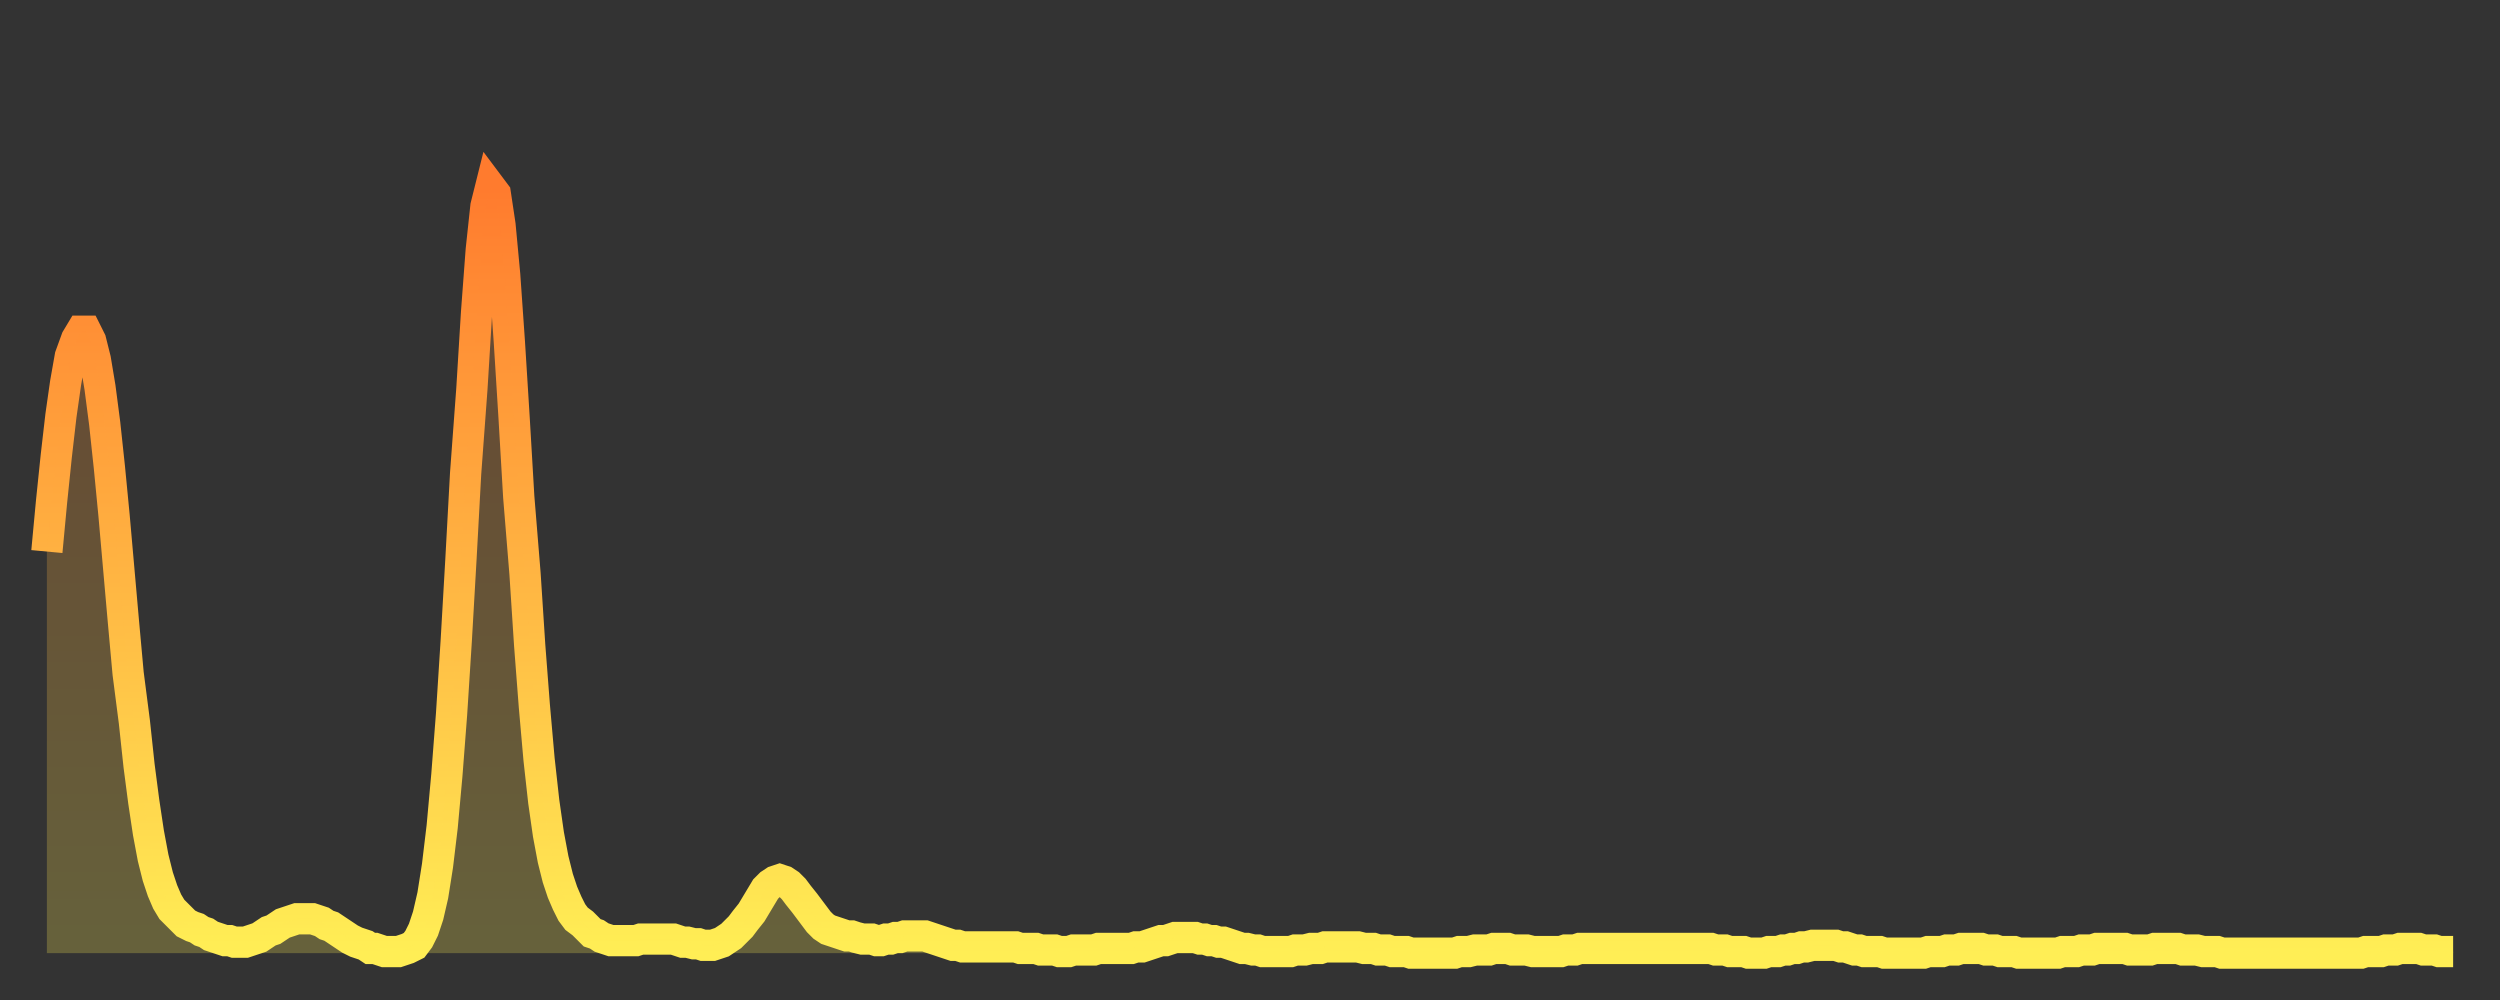 <?xml version="1.0" encoding="utf-8" ?>
<svg baseProfile="full" height="64" version="1.1" width="160" xmlns="http://www.w3.org/2000/svg" xmlns:ev="http://www.w3.org/2001/xml-events" xmlns:xlink="http://www.w3.org/1999/xlink"><rect width="100%" height="100%" fill="#333333" stroke="none"/><defs><linearGradient id="id443910" x1="0" x2="0" y1="0" y2="1"><stop offset="0%" stop-color="#ff7b2e" /><stop offset="50%" stop-color="#ffb442" /><stop offset="100%" stop-color="#ffee55" /></linearGradient></defs><g transform="translate(3,3)"><g><path d="M 0.0 32.3 0.3 29.1 0.6 26.2 0.9 23.6 1.2 21.5 1.5 19.8 1.9 18.7 2.2 18.2 2.5 18.2 2.8 18.8 3.1 20.0 3.4 21.8 3.7 24.1 4.0 26.9 4.3 30.0 4.6 33.4 4.9 36.8 5.2 40.1 5.6 43.2 5.9 46.0 6.2 48.3 6.5 50.3 6.8 51.9 7.1 53.1 7.4 54.0 7.7 54.7 8.0 55.2 8.3 55.5 8.6 55.8 8.9 56.1 9.3 56.3 9.6 56.4 9.9 56.6 10.2 56.7 10.5 56.9 10.8 57.0 11.1 57.1 11.4 57.2 11.7 57.2 12.0 57.3 12.3 57.3 12.7 57.3 13.0 57.2 13.3 57.1 13.6 57.0 13.9 56.8 14.2 56.6 14.5 56.5 14.8 56.3 15.1 56.1 15.4 56.0 15.7 55.9 16.0 55.8 16.4 55.8 16.7 55.8 17.0 55.8 17.3 55.9 17.6 56.0 17.9 56.2 18.2 56.3 18.5 56.5 18.8 56.7 19.1 56.9 19.4 57.1 19.8 57.3 20.1 57.4 20.4 57.5 20.7 57.7 21.0 57.7 21.3 57.8 21.6 57.9 21.9 57.9 22.2 57.9 22.5 57.9 22.8 57.8 23.1 57.7 23.5 57.5 23.8 57.1 24.1 56.5 24.4 55.6 24.7 54.3 25.0 52.4 25.3 49.9 25.6 46.6 25.9 42.7 26.2 38.0 26.5 32.8 26.8 27.3 27.2 21.9 27.5 17.0 27.8 13.0 28.1 10.2 28.4 9.0 28.7 9.4 29.0 11.4 29.3 14.6 29.6 18.9 29.9 23.7 30.2 28.8 30.6 33.7 30.9 38.3 31.2 42.2 31.5 45.6 31.8 48.3 32.1 50.4 32.4 52.0 32.7 53.2 33.0 54.1 33.3 54.8 33.6 55.4 33.9 55.8 34.3 56.1 34.6 56.4 34.9 56.7 35.2 56.8 35.5 57.0 35.8 57.1 36.1 57.2 36.4 57.2 36.7 57.2 37.0 57.2 37.3 57.2 37.7 57.2 38.0 57.1 38.3 57.1 38.6 57.1 38.9 57.1 39.2 57.1 39.5 57.1 39.8 57.1 40.1 57.1 40.4 57.2 40.7 57.3 41.0 57.3 41.4 57.4 41.7 57.4 42.0 57.5 42.3 57.5 42.6 57.5 42.9 57.4 43.2 57.3 43.5 57.1 43.8 56.9 44.1 56.6 44.4 56.3 44.7 55.9 45.1 55.4 45.4 54.9 45.7 54.4 46.0 53.9 46.3 53.6 46.6 53.4 46.9 53.3 47.2 53.4 47.5 53.6 47.8 53.9 48.1 54.3 48.5 54.8 48.8 55.2 49.1 55.6 49.4 56.0 49.7 56.3 50.0 56.5 50.3 56.6 50.6 56.7 50.9 56.8 51.2 56.9 51.5 56.9 51.8 57.0 52.2 57.1 52.5 57.1 52.8 57.1 53.1 57.2 53.4 57.2 53.7 57.1 54.0 57.1 54.3 57.0 54.6 57.0 54.9 56.9 55.2 56.9 55.6 56.9 55.9 56.9 56.2 56.9 56.5 57.0 56.8 57.1 57.1 57.2 57.4 57.3 57.7 57.4 58.0 57.5 58.3 57.5 58.6 57.6 58.9 57.6 59.3 57.6 59.6 57.6 59.9 57.6 60.2 57.6 60.5 57.6 60.8 57.6 61.1 57.6 61.4 57.6 61.7 57.6 62.0 57.6 62.3 57.7 62.6 57.7 63.0 57.7 63.3 57.7 63.6 57.8 63.9 57.8 64.2 57.8 64.5 57.8 64.8 57.9 65.1 57.9 65.4 57.9 65.7 57.8 66.0 57.8 66.4 57.8 66.7 57.8 67.0 57.8 67.3 57.7 67.6 57.7 67.9 57.7 68.2 57.7 68.5 57.7 68.8 57.7 69.1 57.7 69.4 57.7 69.7 57.6 70.1 57.6 70.4 57.5 70.7 57.4 71.0 57.3 71.3 57.2 71.6 57.2 71.9 57.1 72.2 57.0 72.5 57.0 72.8 57.0 73.1 57.0 73.5 57.0 73.8 57.1 74.1 57.1 74.4 57.2 74.7 57.2 75.0 57.3 75.3 57.3 75.6 57.4 75.9 57.5 76.2 57.6 76.5 57.7 76.8 57.7 77.2 57.8 77.5 57.8 77.8 57.9 78.1 57.9 78.4 57.9 78.7 57.9 79.0 57.9 79.3 57.9 79.6 57.9 79.9 57.8 80.2 57.8 80.5 57.8 80.9 57.7 81.2 57.7 81.5 57.7 81.8 57.6 82.1 57.6 82.4 57.6 82.7 57.6 83.0 57.6 83.3 57.6 83.6 57.6 83.9 57.6 84.3 57.7 84.6 57.7 84.9 57.7 85.2 57.8 85.5 57.8 85.8 57.8 86.1 57.9 86.4 57.9 86.7 57.9 87.0 57.9 87.3 58.0 87.6 58.0 88.0 58.0 88.3 58.0 88.6 58.0 88.9 58.0 89.2 58.0 89.5 58.0 89.8 58.0 90.1 58.0 90.4 57.9 90.7 57.9 91.0 57.9 91.4 57.8 91.7 57.8 92.0 57.8 92.3 57.8 92.6 57.7 92.9 57.7 93.2 57.7 93.5 57.7 93.8 57.8 94.1 57.8 94.4 57.8 94.7 57.8 95.1 57.9 95.4 57.9 95.7 57.9 96.0 57.9 96.3 57.9 96.6 57.9 96.9 57.9 97.2 57.8 97.5 57.8 97.8 57.8 98.1 57.7 98.4 57.7 98.8 57.7 99.1 57.7 99.4 57.7 99.7 57.7 100.0 57.7 100.3 57.7 100.6 57.7 100.9 57.7 101.2 57.7 101.5 57.7 101.8 57.7 102.2 57.7 102.5 57.7 102.8 57.7 103.1 57.7 103.4 57.7 103.7 57.7 104.0 57.7 104.3 57.7 104.6 57.7 104.9 57.7 105.2 57.7 105.5 57.7 105.9 57.7 106.2 57.7 106.5 57.7 106.8 57.8 107.1 57.8 107.4 57.8 107.7 57.9 108.0 57.9 108.3 57.9 108.6 57.9 108.9 58.0 109.3 58.0 109.6 58.0 109.9 58.0 110.2 57.9 110.5 57.9 110.8 57.9 111.1 57.8 111.4 57.8 111.7 57.7 112.0 57.7 112.3 57.6 112.6 57.6 113.0 57.5 113.3 57.5 113.6 57.5 113.9 57.5 114.2 57.5 114.5 57.5 114.8 57.6 115.1 57.6 115.4 57.7 115.7 57.8 116.0 57.8 116.3 57.9 116.7 57.9 117.0 57.9 117.3 57.9 117.6 58.0 117.9 58.0 118.2 58.0 118.5 58.0 118.8 58.0 119.1 58.0 119.4 58.0 119.7 58.0 120.1 58.0 120.4 57.9 120.7 57.9 121.0 57.9 121.3 57.9 121.6 57.8 121.9 57.8 122.2 57.8 122.5 57.7 122.8 57.7 123.1 57.7 123.4 57.7 123.8 57.7 124.1 57.8 124.4 57.8 124.7 57.8 125.0 57.9 125.3 57.9 125.6 57.9 125.9 57.9 126.2 58.0 126.5 58.0 126.8 58.0 127.2 58.0 127.5 58.0 127.8 58.0 128.1 58.0 128.4 58.0 128.7 58.0 129.0 57.9 129.3 57.9 129.6 57.9 129.9 57.9 130.2 57.8 130.5 57.8 130.9 57.8 131.2 57.7 131.5 57.7 131.8 57.7 132.1 57.7 132.4 57.7 132.7 57.7 133.0 57.7 133.3 57.8 133.6 57.8 133.9 57.8 134.2 57.8 134.6 57.8 134.9 57.7 135.2 57.7 135.5 57.7 135.8 57.7 136.1 57.7 136.4 57.7 136.7 57.8 137.0 57.8 137.3 57.8 137.6 57.8 138.0 57.9 138.3 57.9 138.6 57.9 138.9 57.9 139.2 58.0 139.5 58.0 139.8 58.0 140.1 58.0 140.4 58.0 140.7 58.0 141.0 58.0 141.3 58.0 141.7 58.0 142.0 58.0 142.3 58.0 142.6 58.0 142.9 58.0 143.2 58.0 143.5 58.0 143.8 58.0 144.1 58.0 144.4 58.0 144.7 58.0 145.1 58.0 145.4 58.0 145.7 58.0 146.0 58.0 146.3 58.0 146.6 58.0 146.9 58.0 147.2 58.0 147.5 58.0 147.8 58.0 148.1 58.0 148.4 57.9 148.8 57.9 149.1 57.9 149.4 57.9 149.7 57.8 150.0 57.8 150.3 57.8 150.6 57.7 150.9 57.7 151.2 57.7 151.5 57.7 151.8 57.7 152.1 57.8 152.5 57.8 152.8 57.8 153.1 57.9 153.4 57.9 153.7 57.9 154.0 57.9" fill="none" id="graph-curve" opacity="1" stroke="url(#id443910)" stroke-width="2" /><path d="M 0 58 L 0.0 32.3 0.3 29.1 0.6 26.2 0.9 23.6 1.2 21.5 1.5 19.8 1.9 18.7 2.2 18.2 2.5 18.2 2.8 18.8 3.1 20.0 3.4 21.8 3.7 24.1 4.0 26.9 4.3 30.0 4.6 33.4 4.9 36.8 5.2 40.1 5.6 43.2 5.9 46.0 6.2 48.3 6.5 50.3 6.8 51.9 7.1 53.1 7.4 54.0 7.7 54.7 8.0 55.2 8.3 55.5 8.6 55.8 8.9 56.1 9.3 56.3 9.6 56.4 9.9 56.6 10.2 56.7 10.5 56.9 10.8 57.0 11.1 57.1 11.4 57.2 11.7 57.2 12.0 57.3 12.3 57.3 12.7 57.3 13.0 57.2 13.3 57.1 13.6 57.0 13.9 56.8 14.2 56.6 14.5 56.5 14.8 56.3 15.1 56.1 15.4 56.0 15.7 55.9 16.0 55.8 16.4 55.8 16.7 55.8 17.0 55.8 17.3 55.9 17.6 56.0 17.9 56.2 18.2 56.3 18.5 56.5 18.8 56.7 19.1 56.9 19.4 57.1 19.8 57.3 20.1 57.4 20.4 57.5 20.7 57.7 21.0 57.7 21.3 57.8 21.6 57.9 21.9 57.9 22.2 57.9 22.5 57.9 22.8 57.8 23.1 57.7 23.5 57.5 23.8 57.1 24.1 56.5 24.4 55.6 24.7 54.3 25.0 52.4 25.3 49.9 25.6 46.6 25.9 42.7 26.2 38.0 26.5 32.8 26.8 27.3 27.2 21.9 27.5 17.0 27.8 13.0 28.1 10.2 28.4 9.0 28.7 9.4 29.0 11.4 29.3 14.6 29.6 18.9 29.9 23.7 30.2 28.8 30.6 33.7 30.9 38.3 31.2 42.2 31.5 45.6 31.8 48.3 32.1 50.4 32.4 52.0 32.7 53.2 33.0 54.1 33.3 54.8 33.6 55.4 33.9 55.8 34.3 56.1 34.6 56.4 34.9 56.7 35.2 56.8 35.5 57.0 35.8 57.1 36.1 57.2 36.4 57.2 36.7 57.2 37.0 57.2 37.3 57.2 37.7 57.2 38.0 57.1 38.3 57.1 38.6 57.1 38.9 57.1 39.2 57.1 39.5 57.1 39.8 57.1 40.1 57.1 40.4 57.2 40.7 57.3 41.0 57.3 41.4 57.4 41.7 57.4 42.0 57.5 42.3 57.5 42.6 57.5 42.9 57.4 43.2 57.3 43.5 57.1 43.8 56.9 44.1 56.6 44.4 56.3 44.7 55.9 45.1 55.4 45.4 54.9 45.7 54.4 46.0 53.9 46.3 53.6 46.6 53.4 46.9 53.3 47.2 53.4 47.5 53.6 47.8 53.9 48.1 54.3 48.5 54.8 48.8 55.2 49.1 55.6 49.4 56.0 49.7 56.3 50.0 56.5 50.3 56.6 50.6 56.7 50.9 56.8 51.2 56.9 51.5 56.9 51.8 57.0 52.2 57.1 52.5 57.1 52.8 57.1 53.1 57.2 53.4 57.2 53.7 57.1 54.0 57.1 54.3 57.0 54.6 57.0 54.9 56.9 55.2 56.9 55.6 56.9 55.9 56.9 56.2 56.9 56.5 57.0 56.8 57.1 57.1 57.2 57.4 57.3 57.7 57.4 58.0 57.5 58.3 57.5 58.6 57.6 58.9 57.6 59.3 57.6 59.6 57.6 59.9 57.6 60.2 57.6 60.5 57.6 60.8 57.6 61.1 57.6 61.4 57.6 61.7 57.6 62.0 57.6 62.3 57.7 62.6 57.7 63.0 57.7 63.3 57.7 63.6 57.8 63.9 57.8 64.2 57.8 64.5 57.8 64.8 57.9 65.1 57.9 65.4 57.9 65.7 57.8 66.0 57.8 66.4 57.8 66.7 57.8 67.0 57.8 67.3 57.7 67.6 57.7 67.9 57.7 68.2 57.7 68.5 57.7 68.8 57.7 69.1 57.7 69.4 57.7 69.7 57.6 70.1 57.6 70.4 57.5 70.7 57.4 71.0 57.3 71.3 57.2 71.6 57.2 71.9 57.1 72.2 57.0 72.5 57.0 72.8 57.0 73.1 57.0 73.5 57.0 73.8 57.1 74.1 57.1 74.4 57.2 74.7 57.2 75.0 57.3 75.3 57.3 75.6 57.4 75.9 57.5 76.2 57.6 76.5 57.7 76.8 57.7 77.2 57.8 77.5 57.8 77.8 57.9 78.1 57.9 78.4 57.9 78.7 57.9 79.0 57.9 79.3 57.9 79.6 57.9 79.9 57.8 80.2 57.8 80.5 57.8 80.9 57.7 81.2 57.7 81.5 57.7 81.8 57.6 82.1 57.6 82.4 57.6 82.7 57.6 83.0 57.6 83.3 57.6 83.6 57.6 83.9 57.6 84.3 57.7 84.6 57.7 84.9 57.7 85.2 57.8 85.5 57.8 85.8 57.8 86.1 57.9 86.4 57.9 86.7 57.9 87.0 57.9 87.3 58.0 87.6 58.0 88.0 58.0 88.3 58.0 88.6 58.0 88.9 58.0 89.2 58.0 89.5 58.0 89.8 58.0 90.1 58.0 90.4 57.9 90.7 57.9 91.0 57.9 91.4 57.8 91.7 57.8 92.0 57.8 92.3 57.8 92.6 57.7 92.9 57.7 93.2 57.7 93.5 57.7 93.8 57.8 94.1 57.8 94.4 57.8 94.7 57.8 95.1 57.9 95.4 57.9 95.7 57.9 96.0 57.9 96.3 57.9 96.6 57.9 96.9 57.9 97.2 57.8 97.5 57.8 97.8 57.8 98.1 57.7 98.4 57.7 98.8 57.7 99.1 57.7 99.4 57.7 99.7 57.7 100.0 57.7 100.3 57.7 100.6 57.7 100.9 57.7 101.2 57.7 101.5 57.7 101.8 57.7 102.2 57.7 102.5 57.7 102.8 57.7 103.1 57.7 103.4 57.7 103.7 57.7 104.0 57.7 104.3 57.7 104.6 57.7 104.9 57.7 105.2 57.7 105.5 57.7 105.9 57.7 106.2 57.7 106.5 57.7 106.8 57.8 107.1 57.8 107.4 57.8 107.7 57.9 108.0 57.9 108.3 57.9 108.6 57.9 108.9 58.0 109.3 58.0 109.6 58.0 109.9 58.0 110.2 57.9 110.5 57.9 110.8 57.9 111.1 57.8 111.4 57.8 111.7 57.7 112.0 57.7 112.3 57.6 112.6 57.6 113.0 57.5 113.3 57.5 113.6 57.5 113.9 57.5 114.2 57.5 114.5 57.5 114.8 57.6 115.1 57.6 115.4 57.7 115.7 57.8 116.0 57.8 116.3 57.9 116.7 57.9 117.0 57.9 117.3 57.9 117.6 58.0 117.9 58.0 118.2 58.0 118.5 58.0 118.8 58.0 119.1 58.0 119.4 58.0 119.7 58.0 120.1 58.0 120.4 57.9 120.7 57.9 121.0 57.9 121.3 57.9 121.6 57.8 121.9 57.8 122.2 57.8 122.5 57.7 122.8 57.7 123.1 57.7 123.4 57.7 123.8 57.7 124.1 57.8 124.4 57.8 124.7 57.8 125.0 57.9 125.3 57.9 125.6 57.9 125.9 57.9 126.2 58.0 126.5 58.0 126.8 58.0 127.2 58.0 127.5 58.0 127.8 58.0 128.1 58.0 128.4 58.0 128.7 58.0 129.0 57.9 129.3 57.9 129.6 57.9 129.9 57.9 130.2 57.8 130.5 57.8 130.9 57.8 131.2 57.7 131.5 57.7 131.8 57.7 132.1 57.7 132.4 57.7 132.7 57.7 133.0 57.7 133.3 57.8 133.6 57.8 133.9 57.8 134.2 57.8 134.6 57.8 134.9 57.7 135.2 57.7 135.5 57.7 135.8 57.7 136.1 57.7 136.4 57.7 136.7 57.8 137.0 57.8 137.3 57.8 137.6 57.8 138.0 57.9 138.3 57.9 138.6 57.9 138.9 57.9 139.2 58.0 139.5 58.0 139.8 58.0 140.1 58.0 140.4 58.0 140.7 58.0 141.0 58.0 141.3 58.0 141.7 58.0 142.0 58.0 142.3 58.0 142.6 58.0 142.9 58.0 143.2 58.0 143.5 58.0 143.8 58.0 144.1 58.0 144.4 58.0 144.7 58.0 145.1 58.0 145.4 58.0 145.7 58.0 146.0 58.0 146.3 58.0 146.6 58.0 146.9 58.0 147.2 58.0 147.5 58.0 147.8 58.0 148.1 58.0 148.4 57.9 148.8 57.9 149.1 57.9 149.4 57.9 149.7 57.8 150.0 57.8 150.3 57.8 150.6 57.7 150.9 57.7 151.2 57.7 151.5 57.7 151.8 57.7 152.1 57.8 152.5 57.8 152.8 57.8 153.1 57.9 153.4 57.9 153.7 57.9 154.0 57.9 154 58" fill="url(#id443910)" fill-opacity=".25" id="graph-shadow" /></g></g></svg>